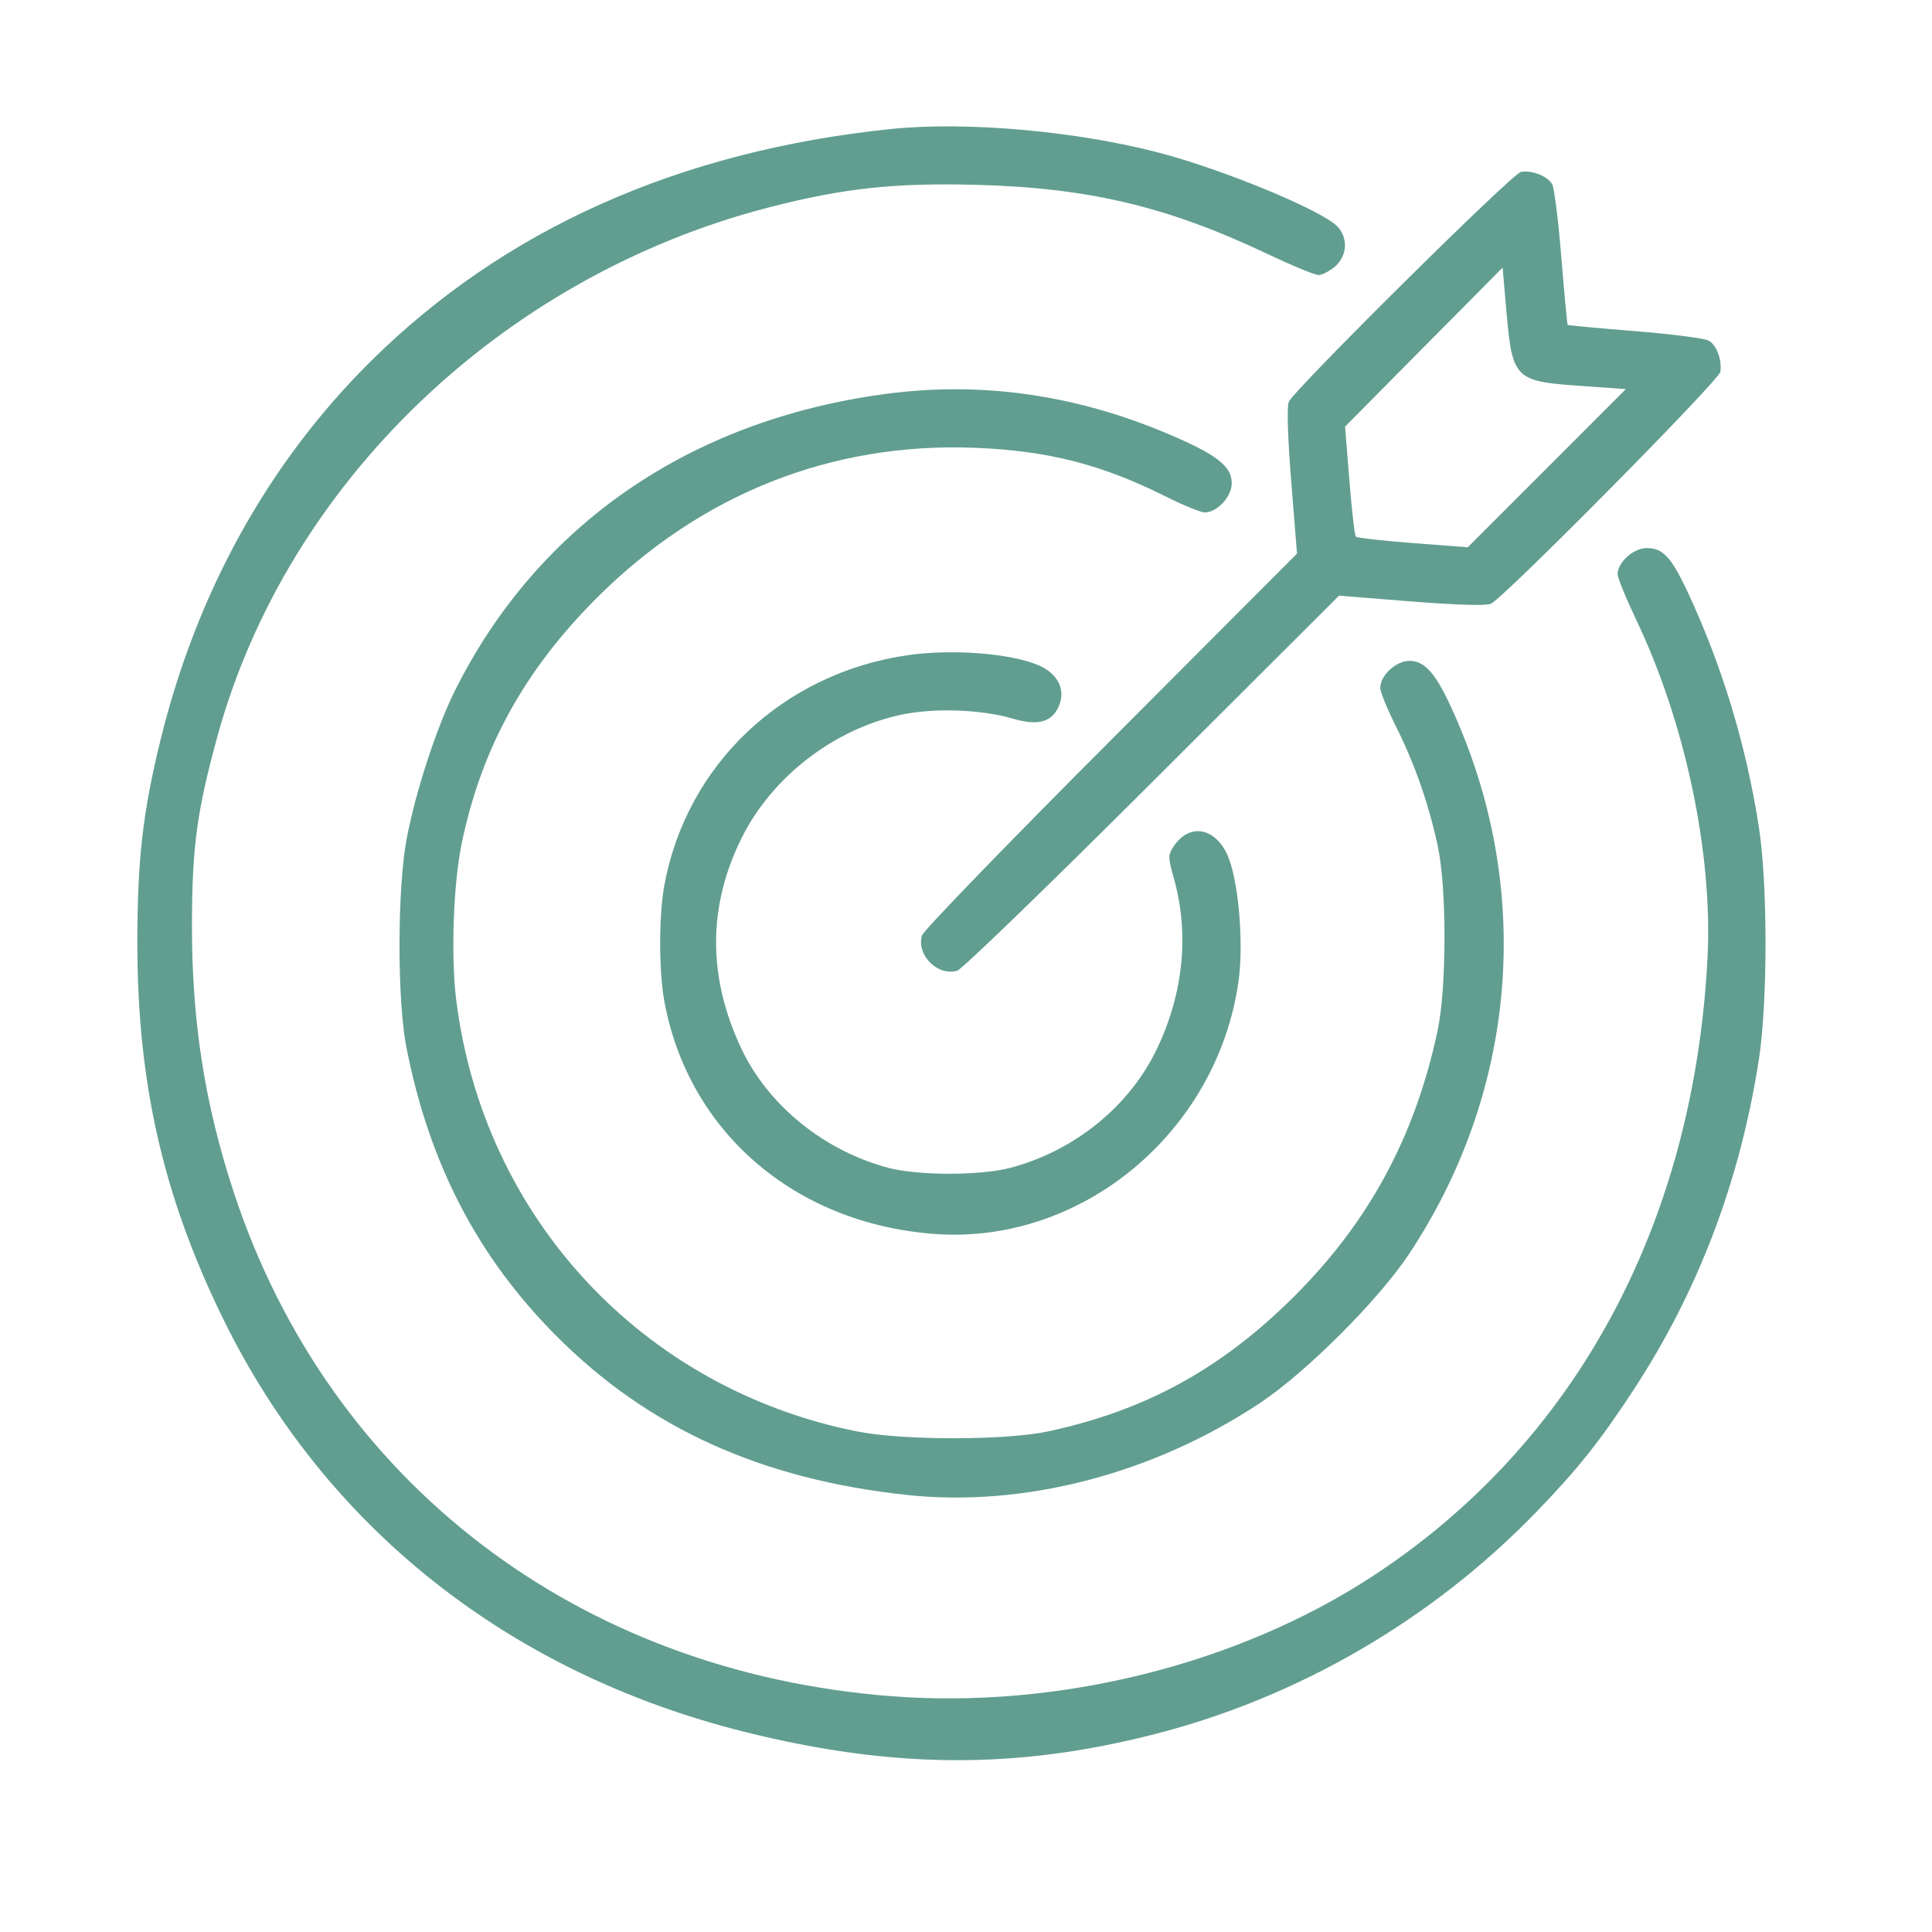 <svg width="31" height="31" viewBox="0 0 31 31" fill="none" xmlns="http://www.w3.org/2000/svg">
<path fill-rule="evenodd" clip-rule="evenodd" d="M14.296 2.07C10.894 2.421 8.077 3.682 5.935 5.811C4.302 7.434 3.156 9.503 2.574 11.88C2.29 13.035 2.204 13.799 2.204 15.136C2.204 17.372 2.616 19.185 3.571 21.142C5.209 24.501 8.162 26.844 11.949 27.789C14.332 28.384 16.319 28.394 18.544 27.821C20.845 27.229 22.976 25.988 24.644 24.268C25.302 23.589 25.668 23.131 26.204 22.313C27.247 20.722 27.916 18.962 28.221 17.009C28.365 16.08 28.365 14.192 28.221 13.263C28.017 11.952 27.633 10.687 27.085 9.511C26.816 8.934 26.678 8.787 26.41 8.795C26.201 8.801 25.956 9.027 25.956 9.213C25.956 9.272 26.088 9.596 26.249 9.934C27.041 11.592 27.484 13.689 27.398 15.37C27.178 19.655 25.267 23.177 22.012 25.299C19.849 26.709 16.983 27.422 14.31 27.217C9.275 26.83 5.29 23.784 3.757 19.149C3.285 17.724 3.075 16.378 3.08 14.813C3.084 13.575 3.16 13.017 3.487 11.821C4.604 7.748 8.067 4.427 12.348 3.325C13.536 3.019 14.356 2.931 15.673 2.966C17.469 3.014 18.728 3.313 20.325 4.069C20.724 4.258 21.098 4.413 21.156 4.413C21.214 4.413 21.334 4.351 21.421 4.276C21.614 4.11 21.635 3.831 21.468 3.643C21.242 3.387 19.633 2.719 18.581 2.446C17.253 2.101 15.492 1.946 14.296 2.07ZM24.403 2.759C24.261 2.787 20.754 6.262 20.679 6.449C20.647 6.531 20.662 7.017 20.719 7.732L20.811 8.883L17.823 11.878C16.179 13.524 14.816 14.933 14.794 15.008C14.7 15.324 15.045 15.668 15.361 15.575C15.435 15.553 16.844 14.19 18.491 12.546L21.485 9.558L22.637 9.65C23.352 9.707 23.838 9.722 23.92 9.689C24.113 9.612 27.585 6.103 27.604 5.966C27.631 5.767 27.543 5.533 27.414 5.464C27.347 5.428 26.814 5.36 26.231 5.313C25.647 5.266 25.162 5.221 25.154 5.213C25.146 5.205 25.101 4.72 25.053 4.135C25.006 3.551 24.94 3.021 24.906 2.958C24.836 2.827 24.577 2.725 24.403 2.759ZM22.846 5.569L21.582 6.845L21.652 7.711C21.69 8.187 21.736 8.592 21.756 8.611C21.775 8.631 22.187 8.677 22.671 8.714L23.551 8.781L24.82 7.512L26.088 6.243L25.538 6.204C24.243 6.114 24.271 6.142 24.155 4.807L24.11 4.294L22.846 5.569ZM14.187 6.324C11.067 6.747 8.637 8.421 7.311 11.059C7.009 11.658 6.664 12.713 6.524 13.466C6.374 14.27 6.372 16.049 6.521 16.805C6.889 18.679 7.664 20.169 8.931 21.44C10.404 22.917 12.217 23.738 14.559 23.988C16.439 24.188 18.505 23.649 20.217 22.512C20.957 22.021 22.118 20.861 22.607 20.124C24.3 17.573 24.597 14.445 23.412 11.639C23.08 10.851 22.89 10.604 22.617 10.604C22.399 10.604 22.147 10.837 22.147 11.039C22.147 11.102 22.262 11.384 22.403 11.665C22.701 12.26 22.923 12.895 23.069 13.572C23.215 14.249 23.214 15.851 23.066 16.542C22.704 18.237 21.971 19.596 20.774 20.793C19.606 21.961 18.384 22.632 16.815 22.968C16.136 23.114 14.486 23.114 13.756 22.969C10.312 22.283 7.758 19.537 7.321 16.051C7.232 15.348 7.274 14.176 7.41 13.524C7.728 12.001 8.414 10.756 9.575 9.595C11.242 7.928 13.342 7.094 15.643 7.185C16.816 7.232 17.668 7.449 18.704 7.966C18.985 8.107 19.267 8.222 19.33 8.222C19.532 8.222 19.764 7.97 19.764 7.752C19.764 7.479 19.517 7.289 18.73 6.957C17.236 6.326 15.723 6.115 14.187 6.324ZM14.562 10.513C12.563 10.805 11.021 12.261 10.661 14.198C10.57 14.686 10.57 15.585 10.661 16.073C11.049 18.164 12.753 19.631 14.99 19.799C17.347 19.977 19.521 18.177 19.871 15.759C19.963 15.123 19.869 14.077 19.685 13.698C19.477 13.268 19.074 13.213 18.832 13.581C18.74 13.722 18.74 13.754 18.836 14.094C19.085 14.985 18.99 15.942 18.561 16.835C18.118 17.757 17.235 18.471 16.2 18.742C15.988 18.797 15.604 18.834 15.233 18.834C14.862 18.834 14.478 18.797 14.266 18.742C13.231 18.47 12.331 17.744 11.897 16.829C11.352 15.676 11.354 14.537 11.905 13.436C12.395 12.457 13.391 11.692 14.471 11.466C14.997 11.356 15.748 11.383 16.248 11.53C16.659 11.651 16.883 11.588 16.993 11.322C17.1 11.064 16.974 10.812 16.673 10.678C16.233 10.484 15.277 10.409 14.562 10.513Z" fill="#619E90"/>
</svg>
